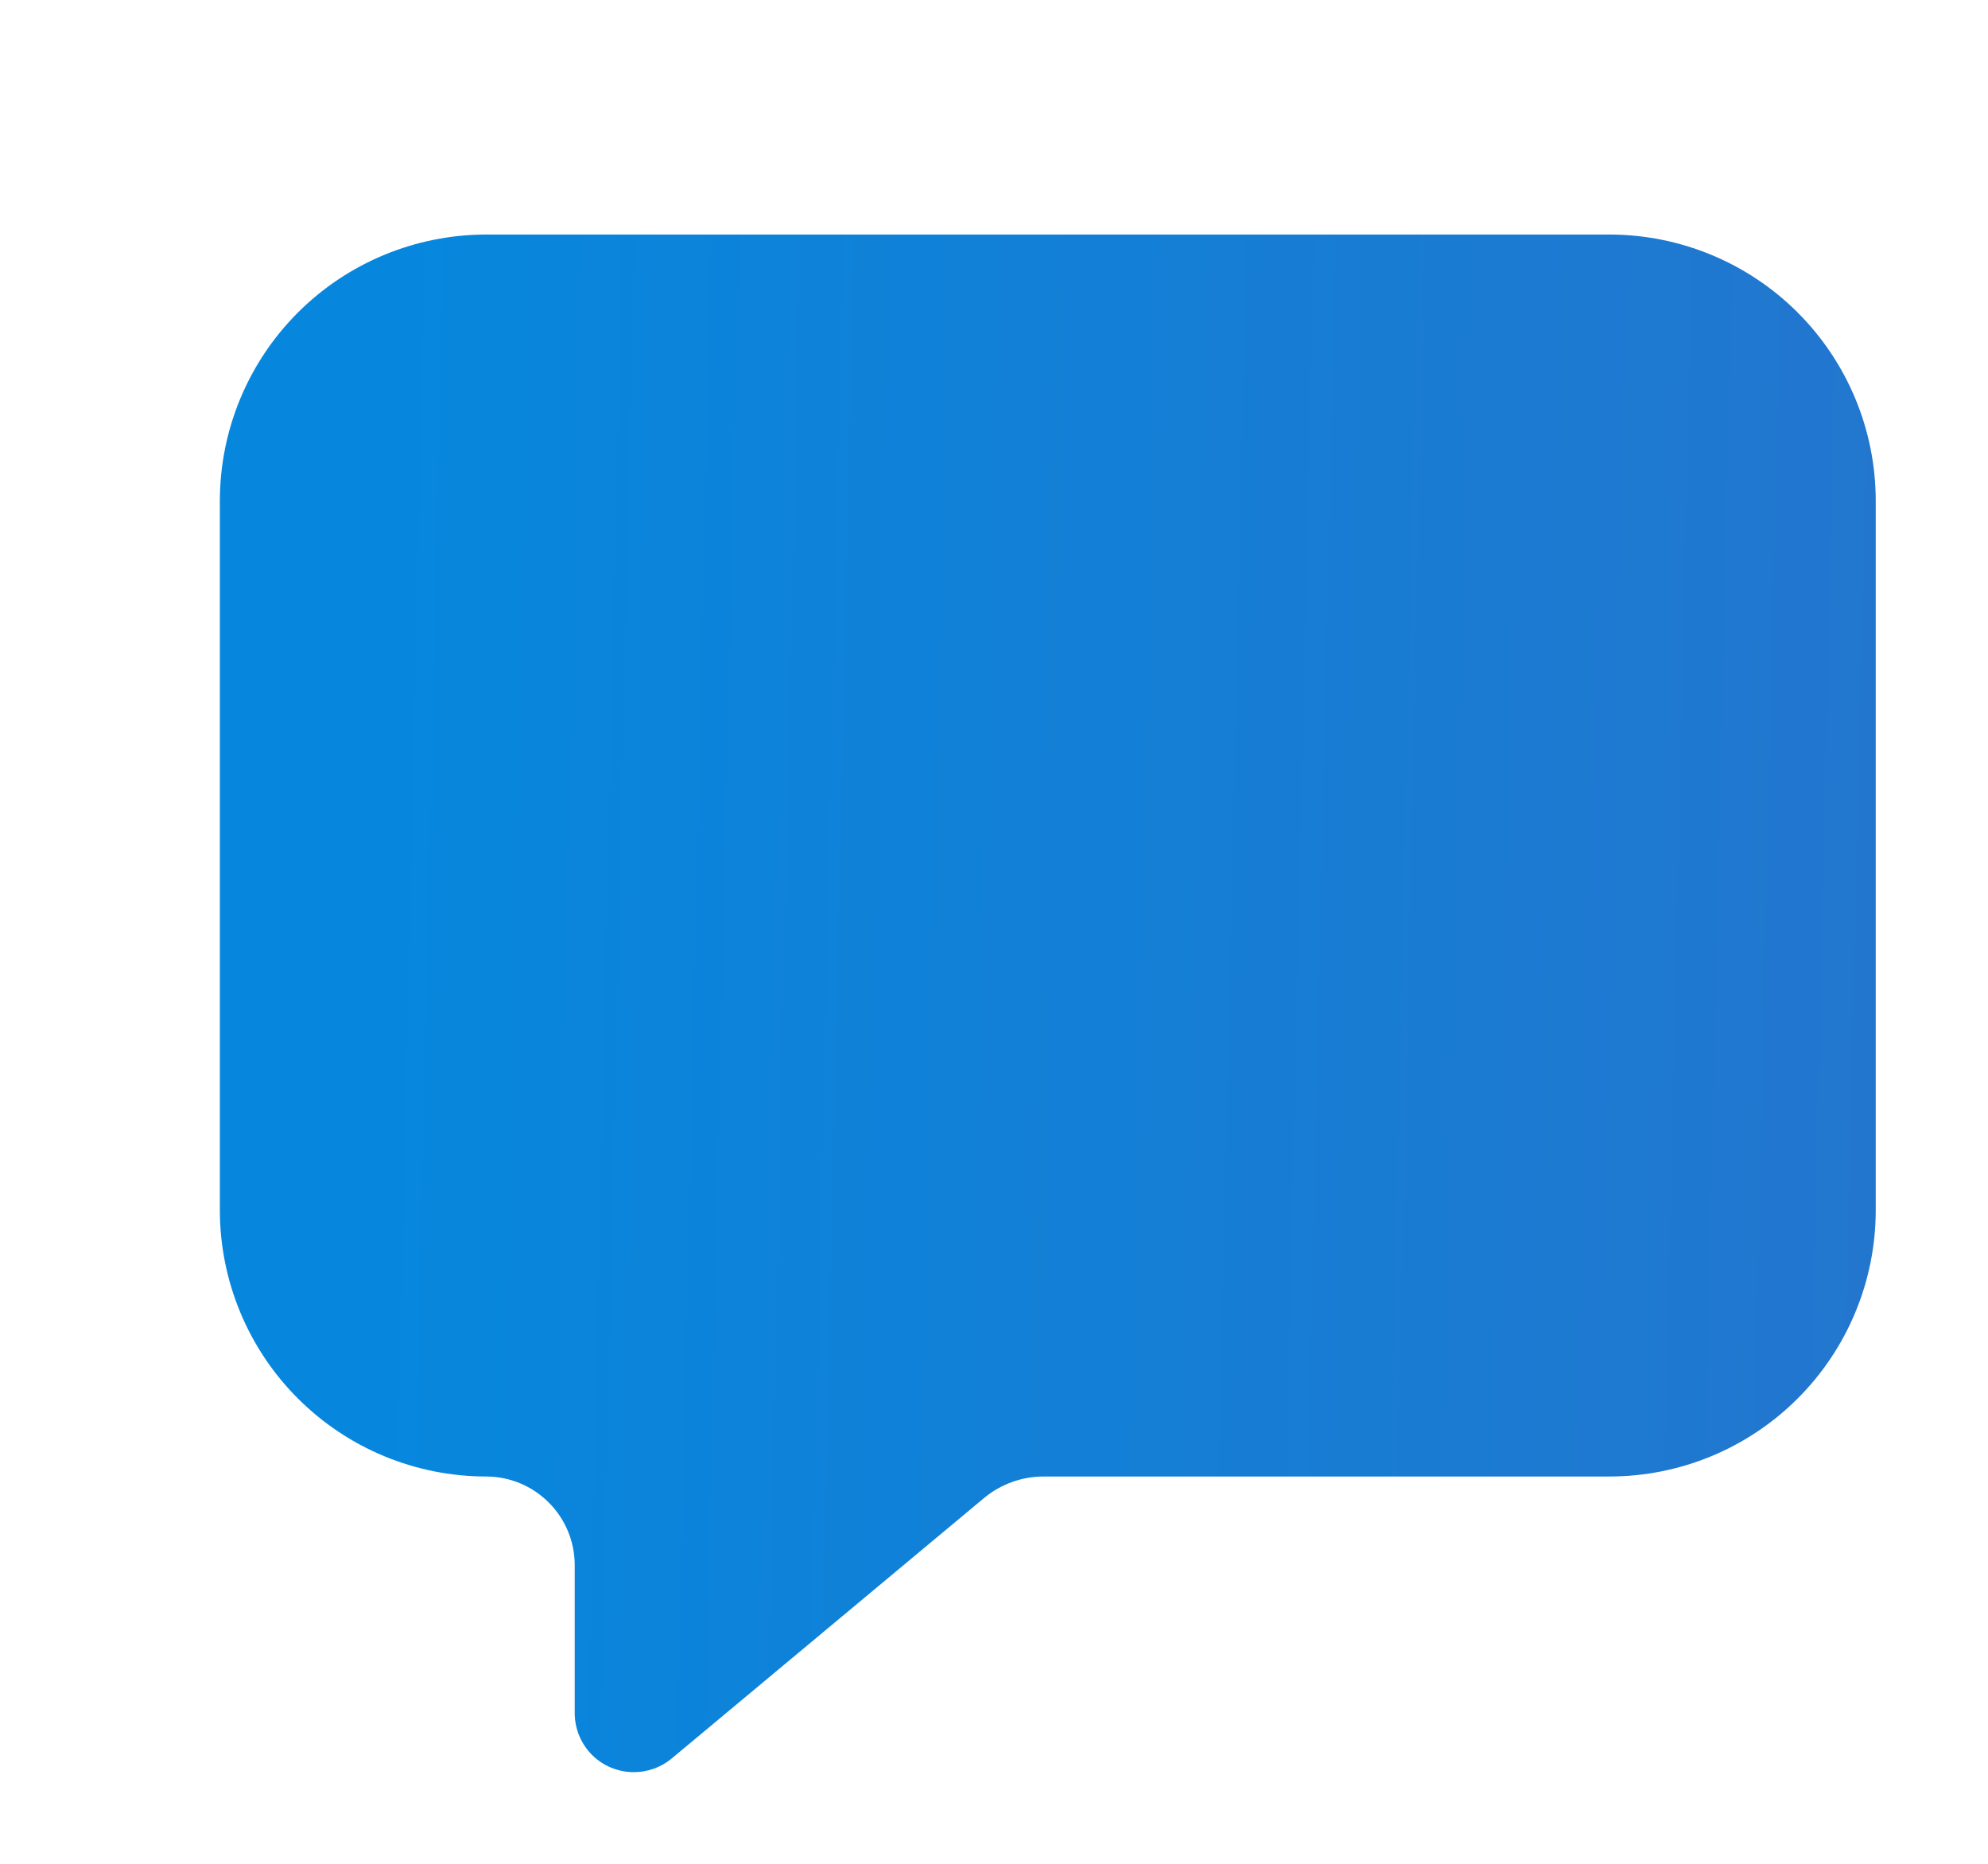 <?xml version="1.0" encoding="UTF-8"?> <svg xmlns="http://www.w3.org/2000/svg" width="32" height="30" viewBox="0 0 32 30" fill="none"><g filter="url(#filter0_bd_282_812)"><path d="M7.203 25.525C6.95 25.525 6.708 25.425 6.529 25.247C6.351 25.068 6.251 24.826 6.251 24.573V22.194C6.251 21.405 5.611 20.766 4.823 20.766V20.766C3.687 20.765 2.598 20.313 1.795 19.51C0.992 18.707 0.54 17.618 0.539 16.482V5.059C0.54 3.923 0.992 2.834 1.795 2.031C2.598 1.228 3.687 0.777 4.823 0.775H22.909C24.045 0.777 25.134 1.228 25.937 2.031C26.74 2.834 27.192 3.923 27.193 5.059V16.482C27.192 17.618 26.74 18.707 25.937 19.51C25.134 20.313 24.045 20.765 22.909 20.766H13.799C13.448 20.766 13.108 20.889 12.838 21.114L7.812 25.305C7.641 25.447 7.425 25.525 7.203 25.525Z" fill="url(#paint0_linear_282_812)"></path></g><defs><filter id="filter0_bd_282_812" x="-89.461" y="-89.225" width="206.652" height="204.75" filterUnits="userSpaceOnUse" color-interpolation-filters="sRGB"><feFlood flood-opacity="0" result="BackgroundImageFix"></feFlood><feGaussianBlur in="BackgroundImageFix" stdDeviation="45"></feGaussianBlur><feComposite in2="SourceAlpha" operator="in" result="effect1_backgroundBlur_282_812"></feComposite><feColorMatrix in="SourceAlpha" type="matrix" values="0 0 0 0 0 0 0 0 0 0 0 0 0 0 0 0 0 0 127 0" result="hardAlpha"></feColorMatrix><feOffset dx="3" dy="3"></feOffset><feGaussianBlur stdDeviation="0.5"></feGaussianBlur><feComposite in2="hardAlpha" operator="out"></feComposite><feColorMatrix type="matrix" values="0 0 0 0 0 0 0 0 0 0 0 0 0 0 0 0 0 0 0.12 0"></feColorMatrix><feBlend mode="normal" in2="effect1_backgroundBlur_282_812" result="effect2_dropShadow_282_812"></feBlend><feBlend mode="normal" in="SourceGraphic" in2="effect2_dropShadow_282_812" result="shape"></feBlend></filter><linearGradient id="paint0_linear_282_812" x1="3.217" y1="9.762" x2="27.619" y2="10.309" gradientUnits="userSpaceOnUse"><stop stop-color="#0687DD"></stop><stop offset="1" stop-color="#2376CE"></stop></linearGradient></defs></svg> 